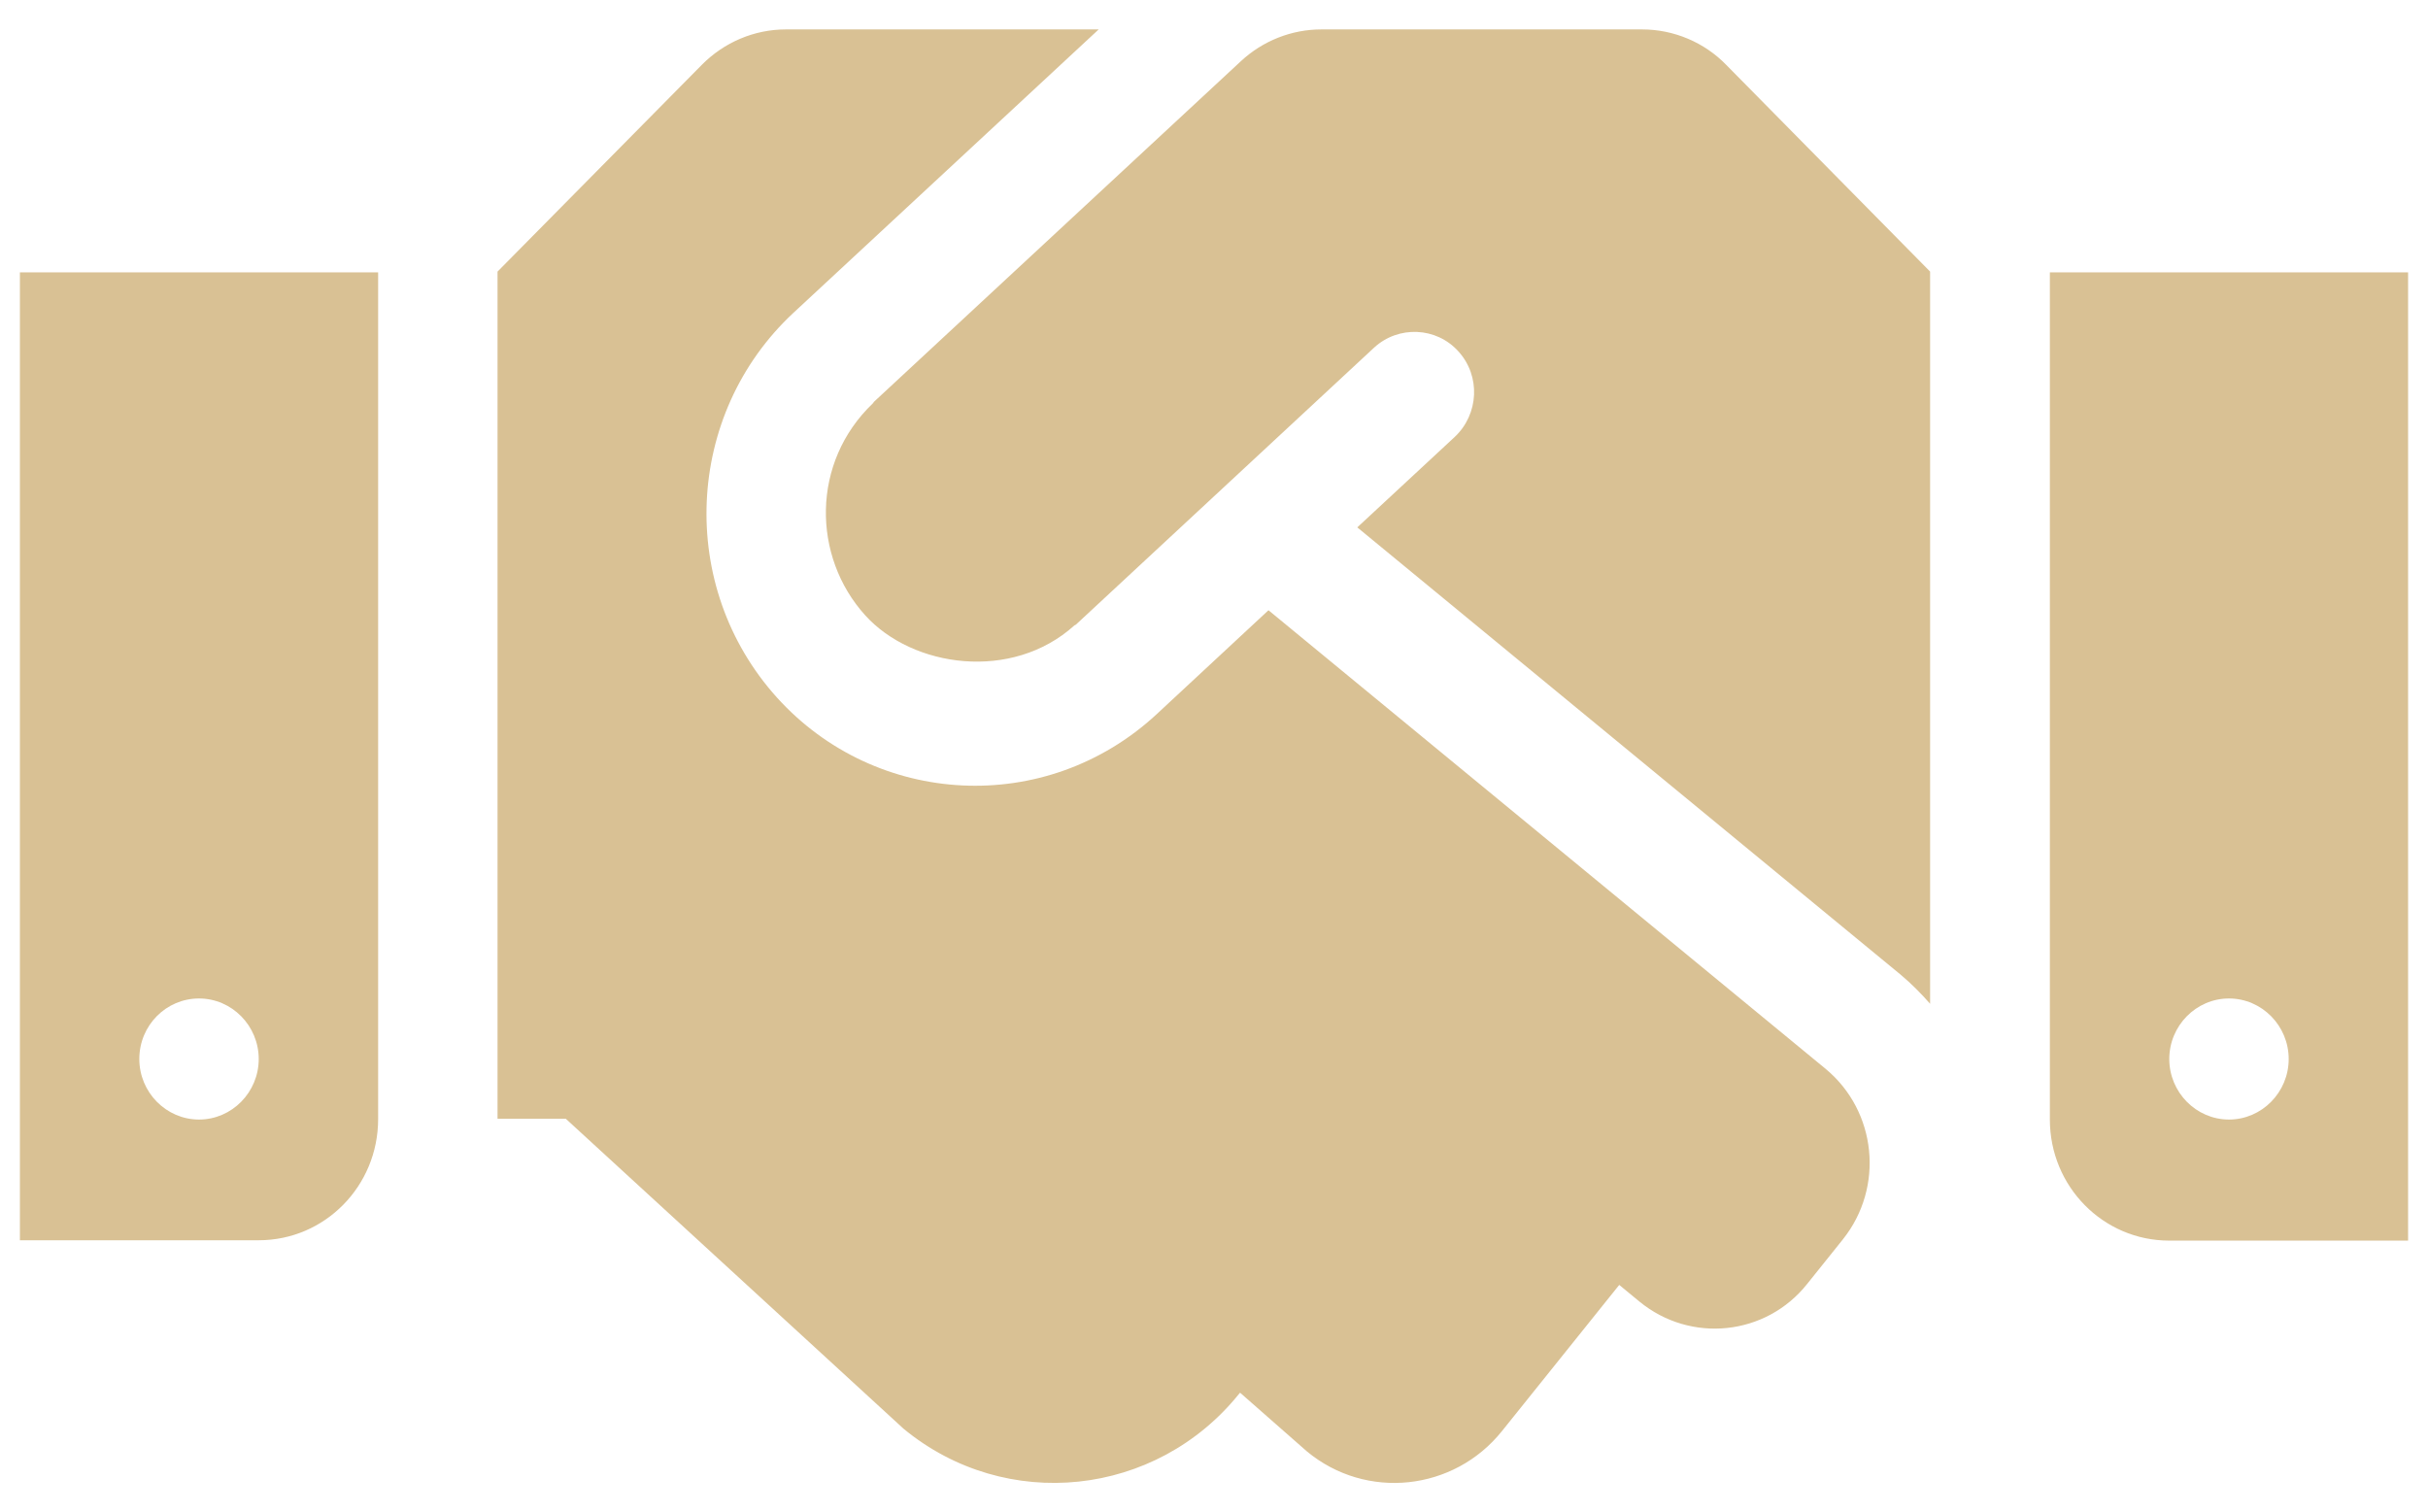 <svg width="61" height="38" viewBox="0 0 61 38" fill="none" xmlns="http://www.w3.org/2000/svg">
<path d="M41.253 0.739H33.2C32.45 0.739 31.728 1.024 31.175 1.538L21.959 10.094C21.95 10.104 21.941 10.123 21.931 10.133C20.375 11.616 20.403 13.983 21.734 15.457C22.925 16.778 25.428 17.13 26.994 15.713C27.003 15.704 27.022 15.704 27.031 15.694L34.522 8.735C35.131 8.174 36.087 8.212 36.641 8.83C37.203 9.448 37.156 10.408 36.547 10.979L34.1 13.251L47.75 24.489C48.022 24.717 48.266 24.964 48.491 25.221V6.824L43.372 1.633C42.819 1.062 42.05 0.739 41.253 0.739ZM51.5 6.843V28.13C51.5 29.813 52.841 31.172 54.5 31.172H60.5V6.843H51.5ZM56 28.13C55.175 28.13 54.5 27.445 54.5 26.609C54.5 25.772 55.175 25.088 56 25.088C56.825 25.088 57.5 25.772 57.5 26.609C57.5 27.445 56.825 28.13 56 28.13ZM0.5 31.163H6.5C8.159 31.163 9.5 29.803 9.5 28.12V6.843H0.5V31.163ZM5 25.088C5.825 25.088 6.5 25.772 6.5 26.609C6.5 27.445 5.825 28.13 5 28.13C4.175 28.13 3.5 27.445 3.5 26.609C3.5 25.763 4.175 25.088 5 25.088ZM45.866 26.856L31.869 15.333L29.056 17.948C26.272 20.524 22.006 20.277 19.522 17.529C17 14.734 17.197 10.408 19.934 7.86L27.603 0.739H19.747C18.95 0.739 18.191 1.062 17.628 1.633L12.5 6.824V28.111H14.216L22.7 35.898C25.269 38.018 29.047 37.618 31.137 35.013L31.156 34.994L32.834 36.468C34.325 37.704 36.528 37.466 37.737 35.955L40.681 32.285L41.188 32.703C42.472 33.758 44.366 33.568 45.406 32.256L46.297 31.144C47.347 29.832 47.15 27.921 45.866 26.856Z" fill="#D9C194"/>
</svg>
